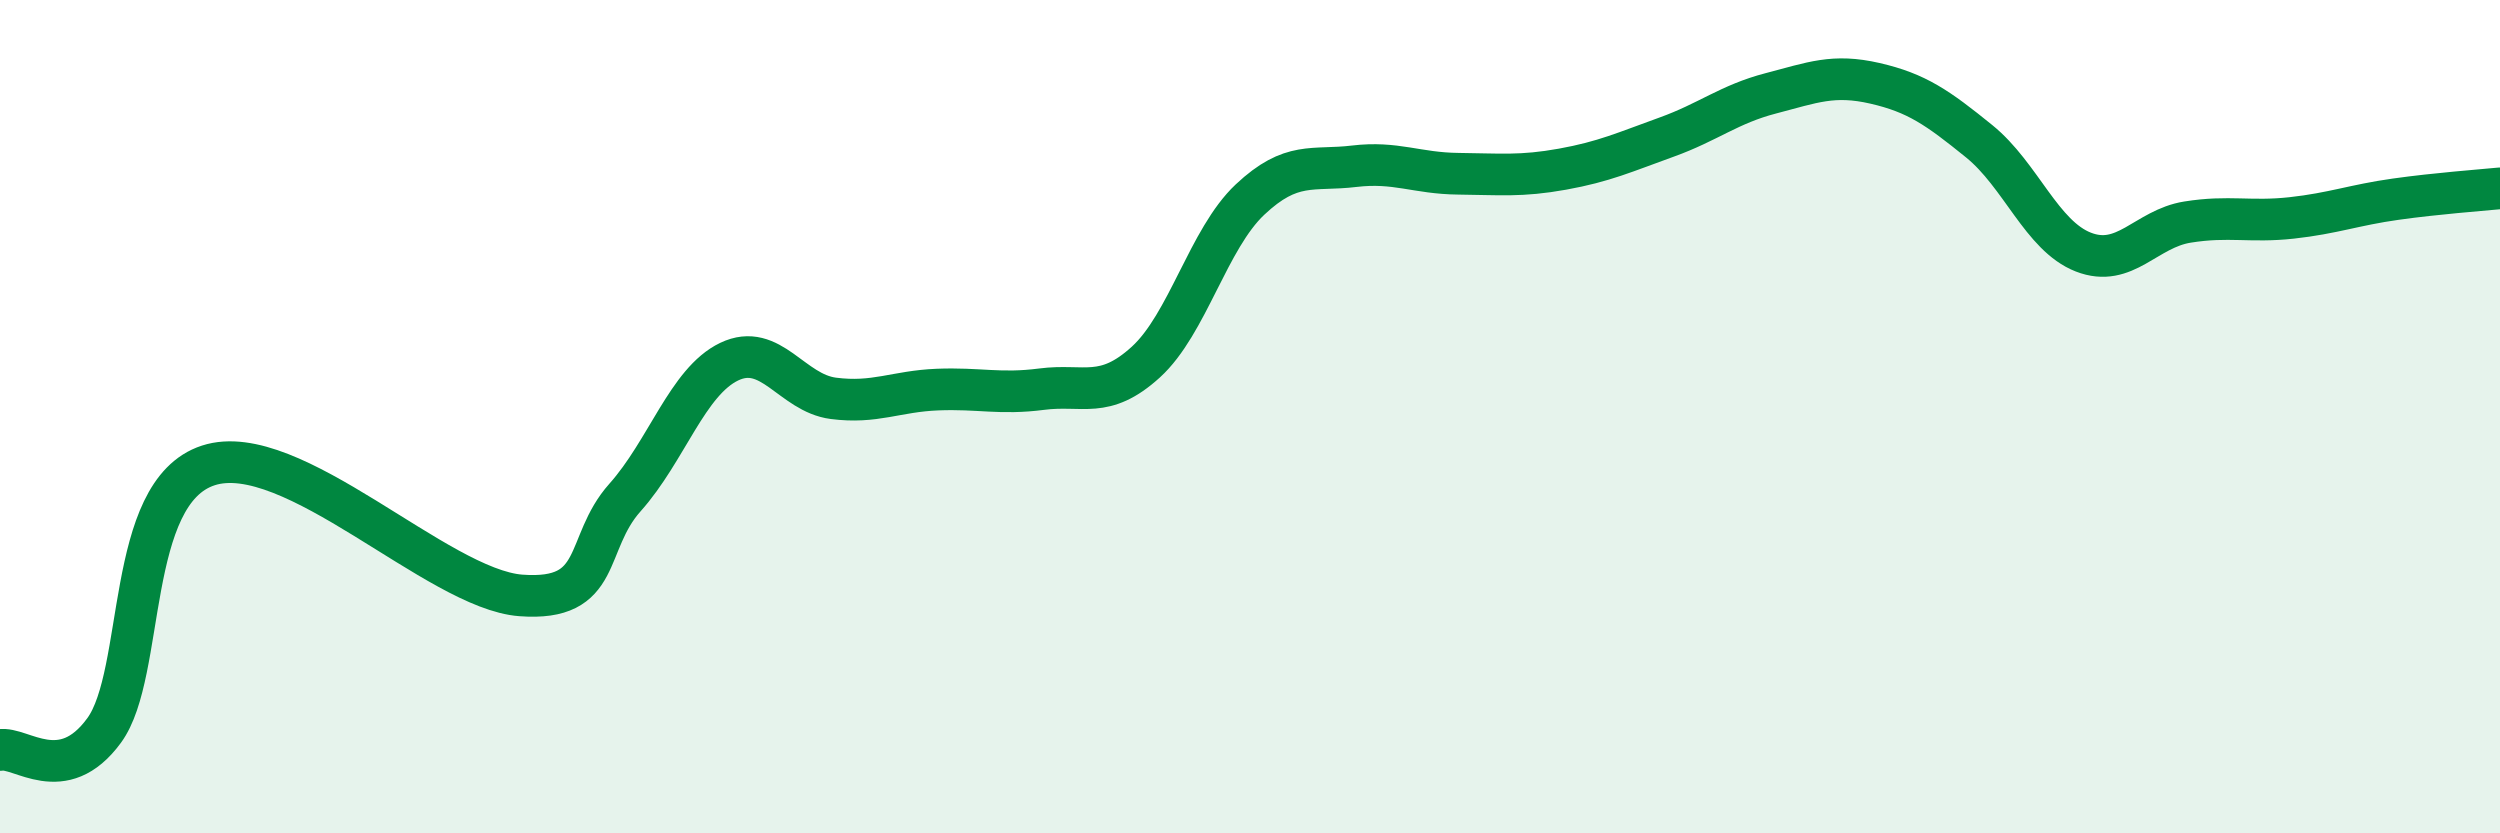
    <svg width="60" height="20" viewBox="0 0 60 20" xmlns="http://www.w3.org/2000/svg">
      <path
        d="M 0,18 C 0.5,17.91 1.5,18.9 2.5,17.53 C 3.5,16.16 3,11.82 5,11.17 C 7,10.52 10.5,14.14 12.5,14.29 C 14.5,14.44 14,13.06 15,11.94 C 16,10.82 16.5,9.16 17.5,8.68 C 18.5,8.2 19,9.43 20,9.56 C 21,9.69 21.5,9.39 22.5,9.35 C 23.5,9.31 24,9.47 25,9.34 C 26,9.21 26.5,9.6 27.5,8.69 C 28.5,7.78 29,5.73 30,4.79 C 31,3.85 31.5,4.11 32.5,3.99 C 33.5,3.87 34,4.16 35,4.17 C 36,4.18 36.5,4.24 37.5,4.06 C 38.5,3.88 39,3.65 40,3.29 C 41,2.93 41.5,2.5 42.5,2.24 C 43.5,1.98 44,1.77 45,2 C 46,2.23 46.5,2.58 47.5,3.39 C 48.5,4.2 49,5.66 50,6.05 C 51,6.44 51.5,5.49 52.5,5.33 C 53.5,5.17 54,5.34 55,5.23 C 56,5.12 56.5,4.92 57.5,4.78 C 58.5,4.64 59.5,4.57 60,4.52L60 20L0 20Z"
        fill="#008740"
        opacity="0.1"
        stroke-linecap="round"
        stroke-linejoin="round"
      />
      <path
        d="M 0,18 C 0.5,17.91 1.5,18.9 2.5,17.53 C 3.5,16.16 3,11.82 5,11.17 C 7,10.52 10.5,14.14 12.5,14.29 C 14.5,14.44 14,13.06 15,11.94 C 16,10.82 16.5,9.16 17.5,8.68 C 18.5,8.2 19,9.43 20,9.56 C 21,9.69 21.5,9.39 22.5,9.35 C 23.5,9.31 24,9.47 25,9.34 C 26,9.21 26.5,9.6 27.5,8.69 C 28.5,7.78 29,5.73 30,4.79 C 31,3.85 31.5,4.11 32.5,3.99 C 33.5,3.87 34,4.16 35,4.17 C 36,4.18 36.5,4.24 37.5,4.06 C 38.5,3.88 39,3.65 40,3.29 C 41,2.93 41.5,2.5 42.5,2.24 C 43.5,1.98 44,1.77 45,2 C 46,2.23 46.5,2.58 47.5,3.39 C 48.5,4.2 49,5.66 50,6.05 C 51,6.44 51.5,5.49 52.5,5.33 C 53.5,5.17 54,5.34 55,5.23 C 56,5.12 56.5,4.92 57.5,4.78 C 58.5,4.64 59.5,4.57 60,4.52"
        stroke="#008740"
        stroke-width="1"
        fill="none"
        stroke-linecap="round"
        stroke-linejoin="round"
      />
    </svg>
  